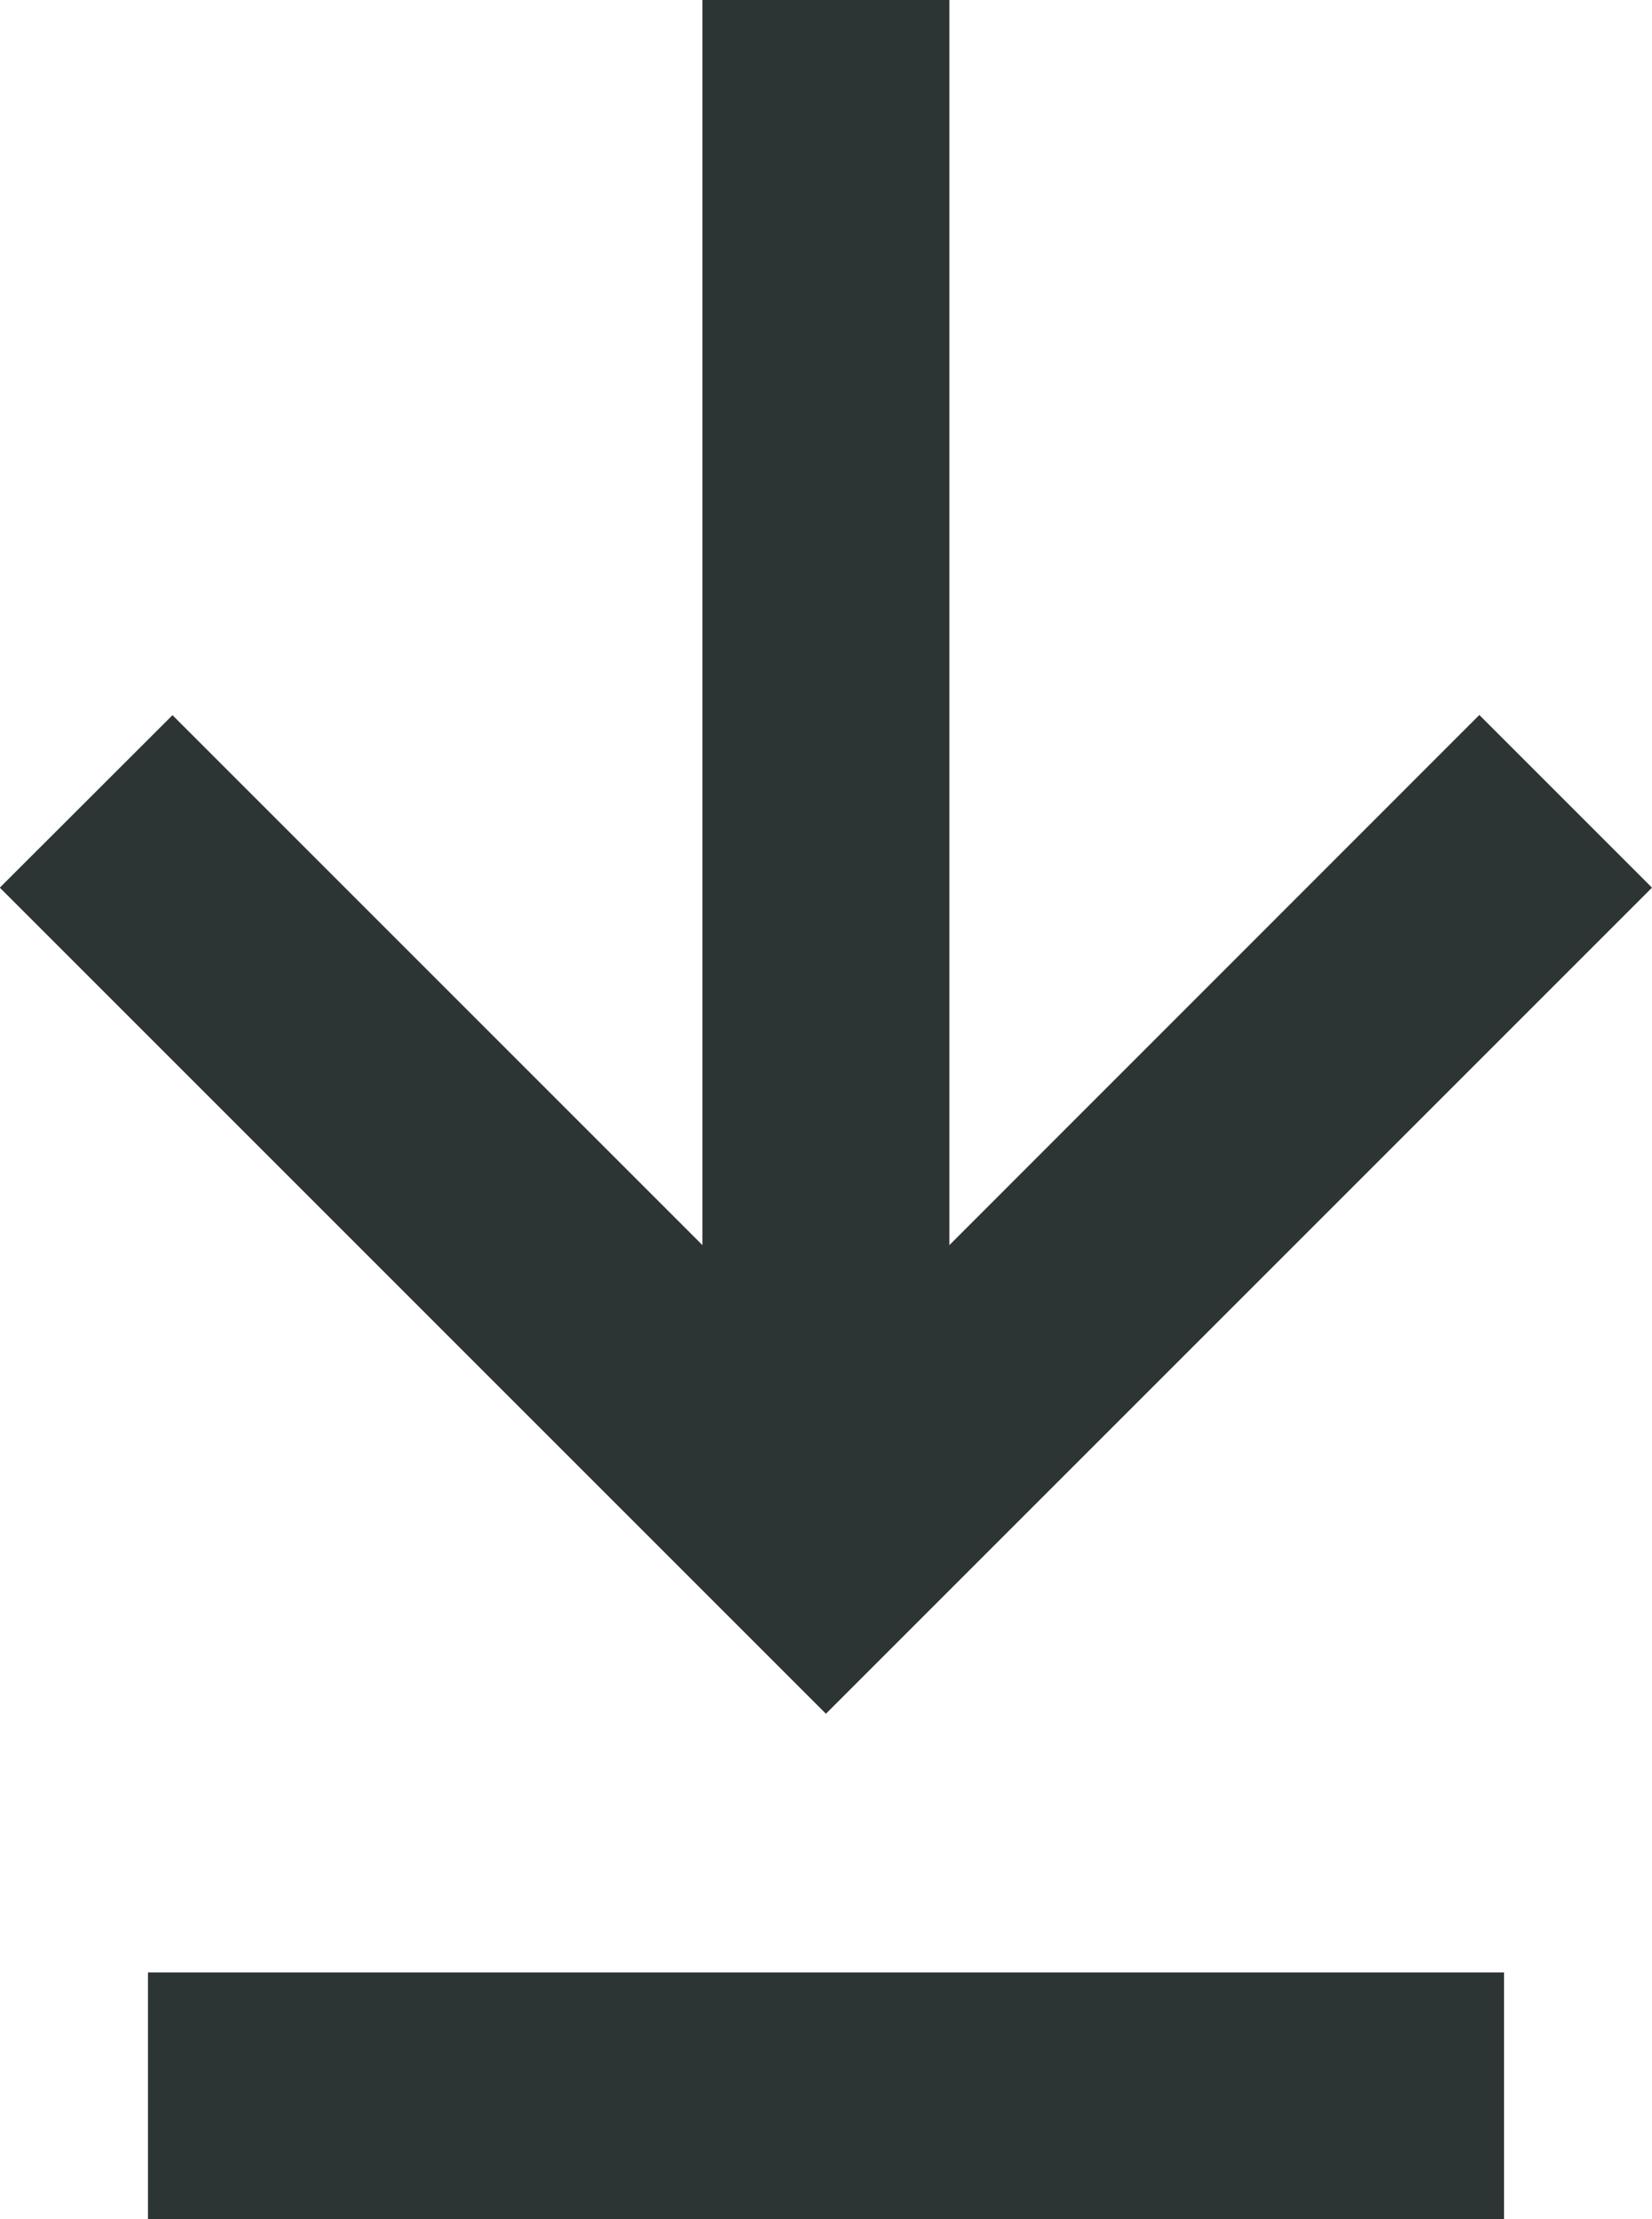 <svg xmlns="http://www.w3.org/2000/svg" width="9.367" height="12.582" viewBox="0 0 9.367 12.582">
    <g id="np_download_888749_000000" transform="translate(-22.082 -12.5)">
        <path id="Tracé_593" data-name="Tracé 593" d="M30.47,16.554,27.465,19.56V12.5h-1.4v7.06l-3.005-3.005-.979.978,4.684,4.684,4.684-4.684Z" fill="#2d3434"/>
        <path id="Tracé_594" data-name="Tracé 594" d="M27.082,79.168h7.689v1.4H27.082Z" transform="translate(-4.161 -55.484)" fill="#2d3434"/>
    </g>
</svg>
